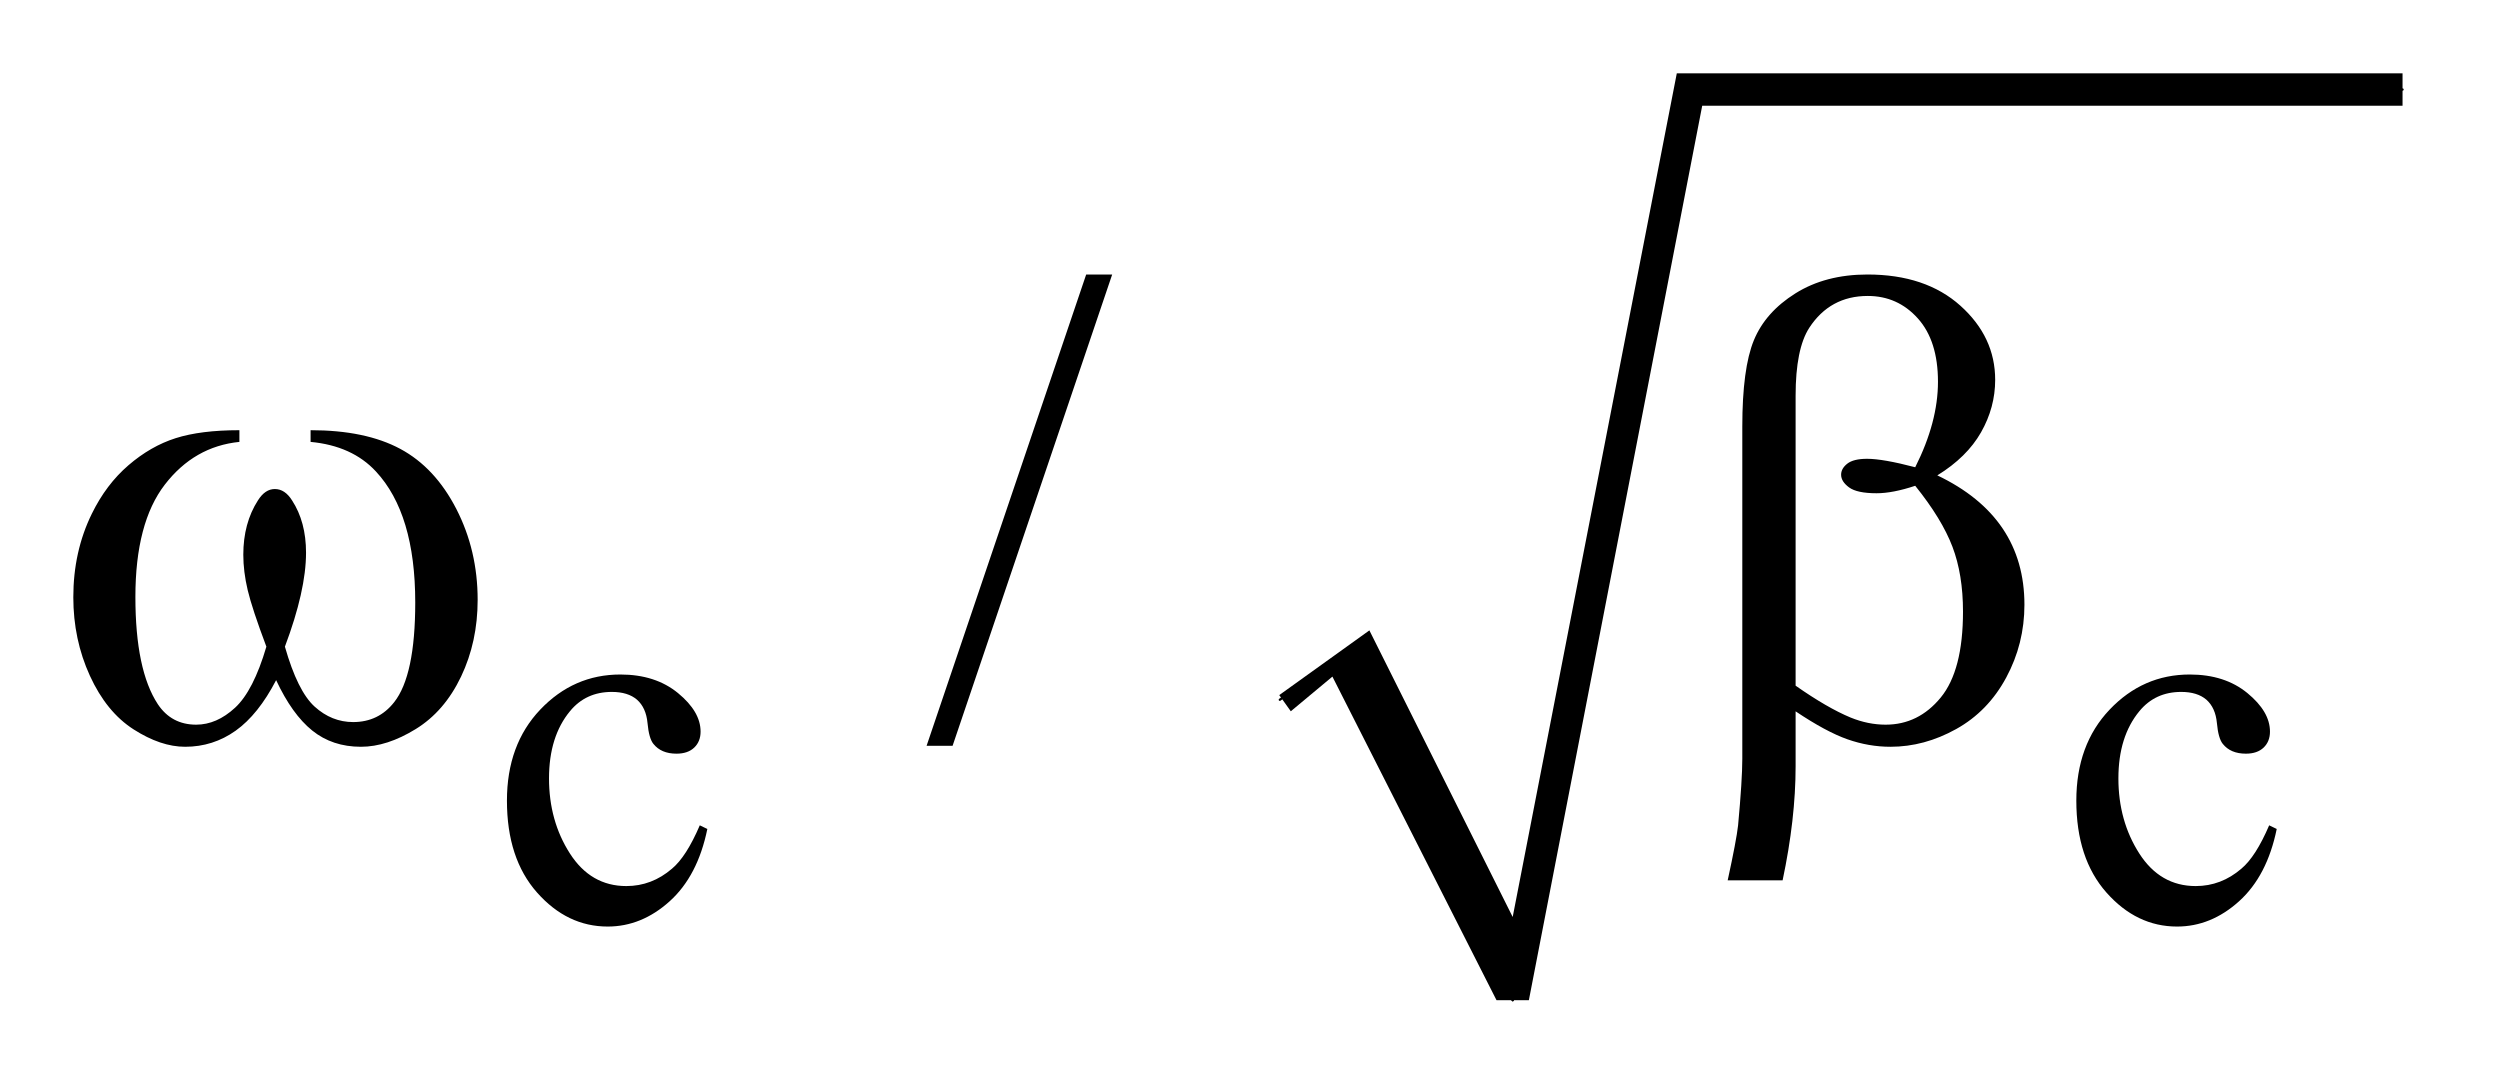 <?xml version="1.0" encoding="UTF-8"?>
<!DOCTYPE svg PUBLIC '-//W3C//DTD SVG 1.0//EN'
          'http://www.w3.org/TR/2001/REC-SVG-20010904/DTD/svg10.dtd'>
<svg stroke-dasharray="none" shape-rendering="auto" xmlns="http://www.w3.org/2000/svg" font-family="'Dialog'" text-rendering="auto" width="53" fill-opacity="1" color-interpolation="auto" color-rendering="auto" preserveAspectRatio="xMidYMid meet" font-size="12px" viewBox="0 0 53 23" fill="black" xmlns:xlink="http://www.w3.org/1999/xlink" stroke="black" image-rendering="auto" stroke-miterlimit="10" stroke-linecap="square" stroke-linejoin="miter" font-style="normal" stroke-width="1" height="23" stroke-dashoffset="0" font-weight="normal" stroke-opacity="1"
><!--Generated by the Batik Graphics2D SVG Generator--><defs id="genericDefs"
  /><g
  ><defs id="defs1"
    ><clipPath clipPathUnits="userSpaceOnUse" id="clipPath1"
      ><path d="M1.074 1.034 L34.632 1.034 L34.632 15.604 L1.074 15.604 L1.074 1.034 Z"
      /></clipPath
      ><clipPath clipPathUnits="userSpaceOnUse" id="clipPath2"
      ><path d="M34.301 33.051 L34.301 498.519 L1106.449 498.519 L1106.449 33.051 Z"
      /></clipPath
    ></defs
    ><g stroke-linecap="round" stroke-linejoin="round" transform="scale(1.576,1.576) translate(-1.074,-1.034) matrix(0.031,0,0,0.031,0,0)"
    ><path fill="none" d="M590 337 L619 316" clip-path="url(#clipPath2)"
    /></g
    ><g stroke-linecap="round" stroke-linejoin="round" transform="matrix(0.049,0,0,0.049,-1.692,-1.63)"
    ><path fill="none" d="M619 316 L689 466" clip-path="url(#clipPath2)"
    /></g
    ><g stroke-linecap="round" stroke-linejoin="round" transform="matrix(0.049,0,0,0.049,-1.692,-1.63)"
    ><path fill="none" d="M689 466 L765 72" clip-path="url(#clipPath2)"
    /></g
    ><g stroke-linecap="round" stroke-linejoin="round" transform="matrix(0.049,0,0,0.049,-1.692,-1.63)"
    ><path fill="none" d="M765 72 L1074 72" clip-path="url(#clipPath2)"
    /></g
    ><g transform="matrix(0.049,0,0,0.049,-1.692,-1.63)"
    ><path d="M588 334 L627 306 L689 430 L760 65 L1074 65 L1074 79 L771 79 L696 466 L682 466 L611 326 L593 341 Z" stroke="none" clip-path="url(#clipPath2)"
    /></g
    ><g transform="matrix(0.049,0,0,0.049,-1.692,-1.63)"
    ><path d="M340.562 391.922 Q336.406 412.25 324.273 423.195 Q312.141 434.141 297.438 434.141 Q279.922 434.141 266.891 419.43 Q253.859 404.719 253.859 379.672 Q253.859 355.422 268.289 340.258 Q282.719 325.094 302.938 325.094 Q318.094 325.094 327.867 333.125 Q337.641 341.156 337.641 349.797 Q337.641 354.078 334.891 356.711 Q332.141 359.344 327.203 359.344 Q320.578 359.344 317.203 355.078 Q315.297 352.719 314.68 346.094 Q314.062 339.469 310.125 335.984 Q306.203 332.625 299.234 332.625 Q288 332.625 281.156 340.938 Q272.062 351.938 272.062 370.016 Q272.062 388.438 281.102 402.531 Q290.141 416.625 305.516 416.625 Q316.531 416.625 325.281 409.094 Q331.469 403.938 337.297 390.344 L340.562 391.922 ZM1019.562 391.922 Q1015.406 412.25 1003.273 423.195 Q991.141 434.141 976.438 434.141 Q958.922 434.141 945.891 419.43 Q932.859 404.719 932.859 379.672 Q932.859 355.422 947.289 340.258 Q961.719 325.094 981.938 325.094 Q997.094 325.094 1006.867 333.125 Q1016.641 341.156 1016.641 349.797 Q1016.641 354.078 1013.891 356.711 Q1011.141 359.344 1006.203 359.344 Q999.578 359.344 996.203 355.078 Q994.297 352.719 993.68 346.094 Q993.062 339.469 989.125 335.984 Q985.203 332.625 978.234 332.625 Q967 332.625 960.156 340.938 Q951.062 351.938 951.062 370.016 Q951.062 388.438 960.102 402.531 Q969.141 416.625 984.516 416.625 Q995.531 416.625 1004.281 409.094 Q1010.469 403.938 1016.297 390.344 L1019.562 391.922 Z" stroke="none" clip-path="url(#clipPath2)"
    /></g
    ><g transform="matrix(0.049,0,0,0.049,-1.692,-1.63)"
    ><path d="M515.719 152.031 L446.672 355.938 L435.422 355.938 L504.469 152.031 L515.719 152.031 Z" stroke="none" clip-path="url(#clipPath2)"
    /></g
    ><g transform="matrix(0.049,0,0,0.049,-1.692,-1.63)"
    ><path d="M168.906 224.453 L168.906 219.391 Q192.672 219.391 207.719 227.477 Q222.766 235.562 231.977 253.492 Q241.188 271.422 241.188 292.797 Q241.188 310.938 234.016 325.984 Q226.844 341.031 214.398 348.695 Q201.953 356.359 190.703 356.359 Q178.328 356.359 169.609 349.328 Q160.891 342.297 154 327.531 Q146.266 342.438 136.492 349.398 Q126.719 356.359 114.625 356.359 Q104.078 356.359 92.336 348.836 Q80.594 341.312 73.422 325.633 Q66.25 309.953 66.25 291.672 Q66.25 271.844 74.266 255.531 Q80.453 242.875 90.086 234.578 Q99.719 226.281 110.547 222.836 Q121.375 219.391 138.109 219.391 L138.109 224.453 Q118.562 226.422 105.836 242.945 Q93.109 259.469 93.109 291.531 Q93.109 323.172 102.812 337.938 Q108.719 346.797 119.406 346.797 Q128.266 346.797 136.211 339.484 Q144.156 332.172 149.781 313.047 Q143.594 296.594 141.695 288.578 Q139.797 280.562 139.797 273.25 Q139.797 259.609 146.125 249.766 Q149.219 244.844 153.438 244.844 Q157.797 244.844 160.891 249.766 Q166.938 259.047 166.938 272.406 Q166.938 288.719 157.797 313.047 Q163.281 332.312 170.664 338.992 Q178.047 345.672 187.328 345.672 Q198.297 345.672 205.047 337.094 Q214.188 325.562 214.188 293.922 Q214.188 255.531 197.172 237.25 Q186.906 226.141 168.906 224.453 ZM811.406 341.031 L811.406 364.797 Q811.406 387.578 805.781 414.156 L782.016 414.156 Q785.812 396.719 786.516 390.391 Q788.344 370.703 788.344 361.562 L788.344 217.844 Q788.344 192.672 793.336 180.508 Q798.328 168.344 811.336 160.188 Q824.344 152.031 842.484 152.031 Q867.656 152.031 882.703 165.531 Q897.75 179.031 897.75 197.594 Q897.75 209.547 891.633 220.305 Q885.516 231.062 872.719 238.938 Q910.406 256.938 910.406 294.906 Q910.406 311.781 902.531 326.406 Q894.656 341.031 880.875 348.695 Q867.094 356.359 852.469 356.359 Q843.047 356.359 833.836 353.125 Q824.625 349.891 811.406 341.031 ZM811.406 329.922 Q825.047 339.484 835.172 343.703 Q842.766 346.797 850.359 346.797 Q864.562 346.797 874.195 335.055 Q883.828 323.312 883.828 297.859 Q883.828 281.828 879.258 269.805 Q874.688 257.781 863.156 243.438 Q853.453 246.672 846.422 246.672 Q837.984 246.672 834.539 244.141 Q831.094 241.609 831.094 238.656 Q831.094 235.984 833.766 233.875 Q836.438 231.766 842.344 231.766 Q849.234 231.766 863.156 235.422 Q873 215.875 873 198.438 Q873 180.719 864.281 171.016 Q855.562 161.312 842.625 161.312 Q826.312 161.312 817.312 175.094 Q811.406 184.234 811.406 204.484 L811.406 329.922 Z" stroke="none" clip-path="url(#clipPath2)"
    /></g
  ></g
></svg
>
